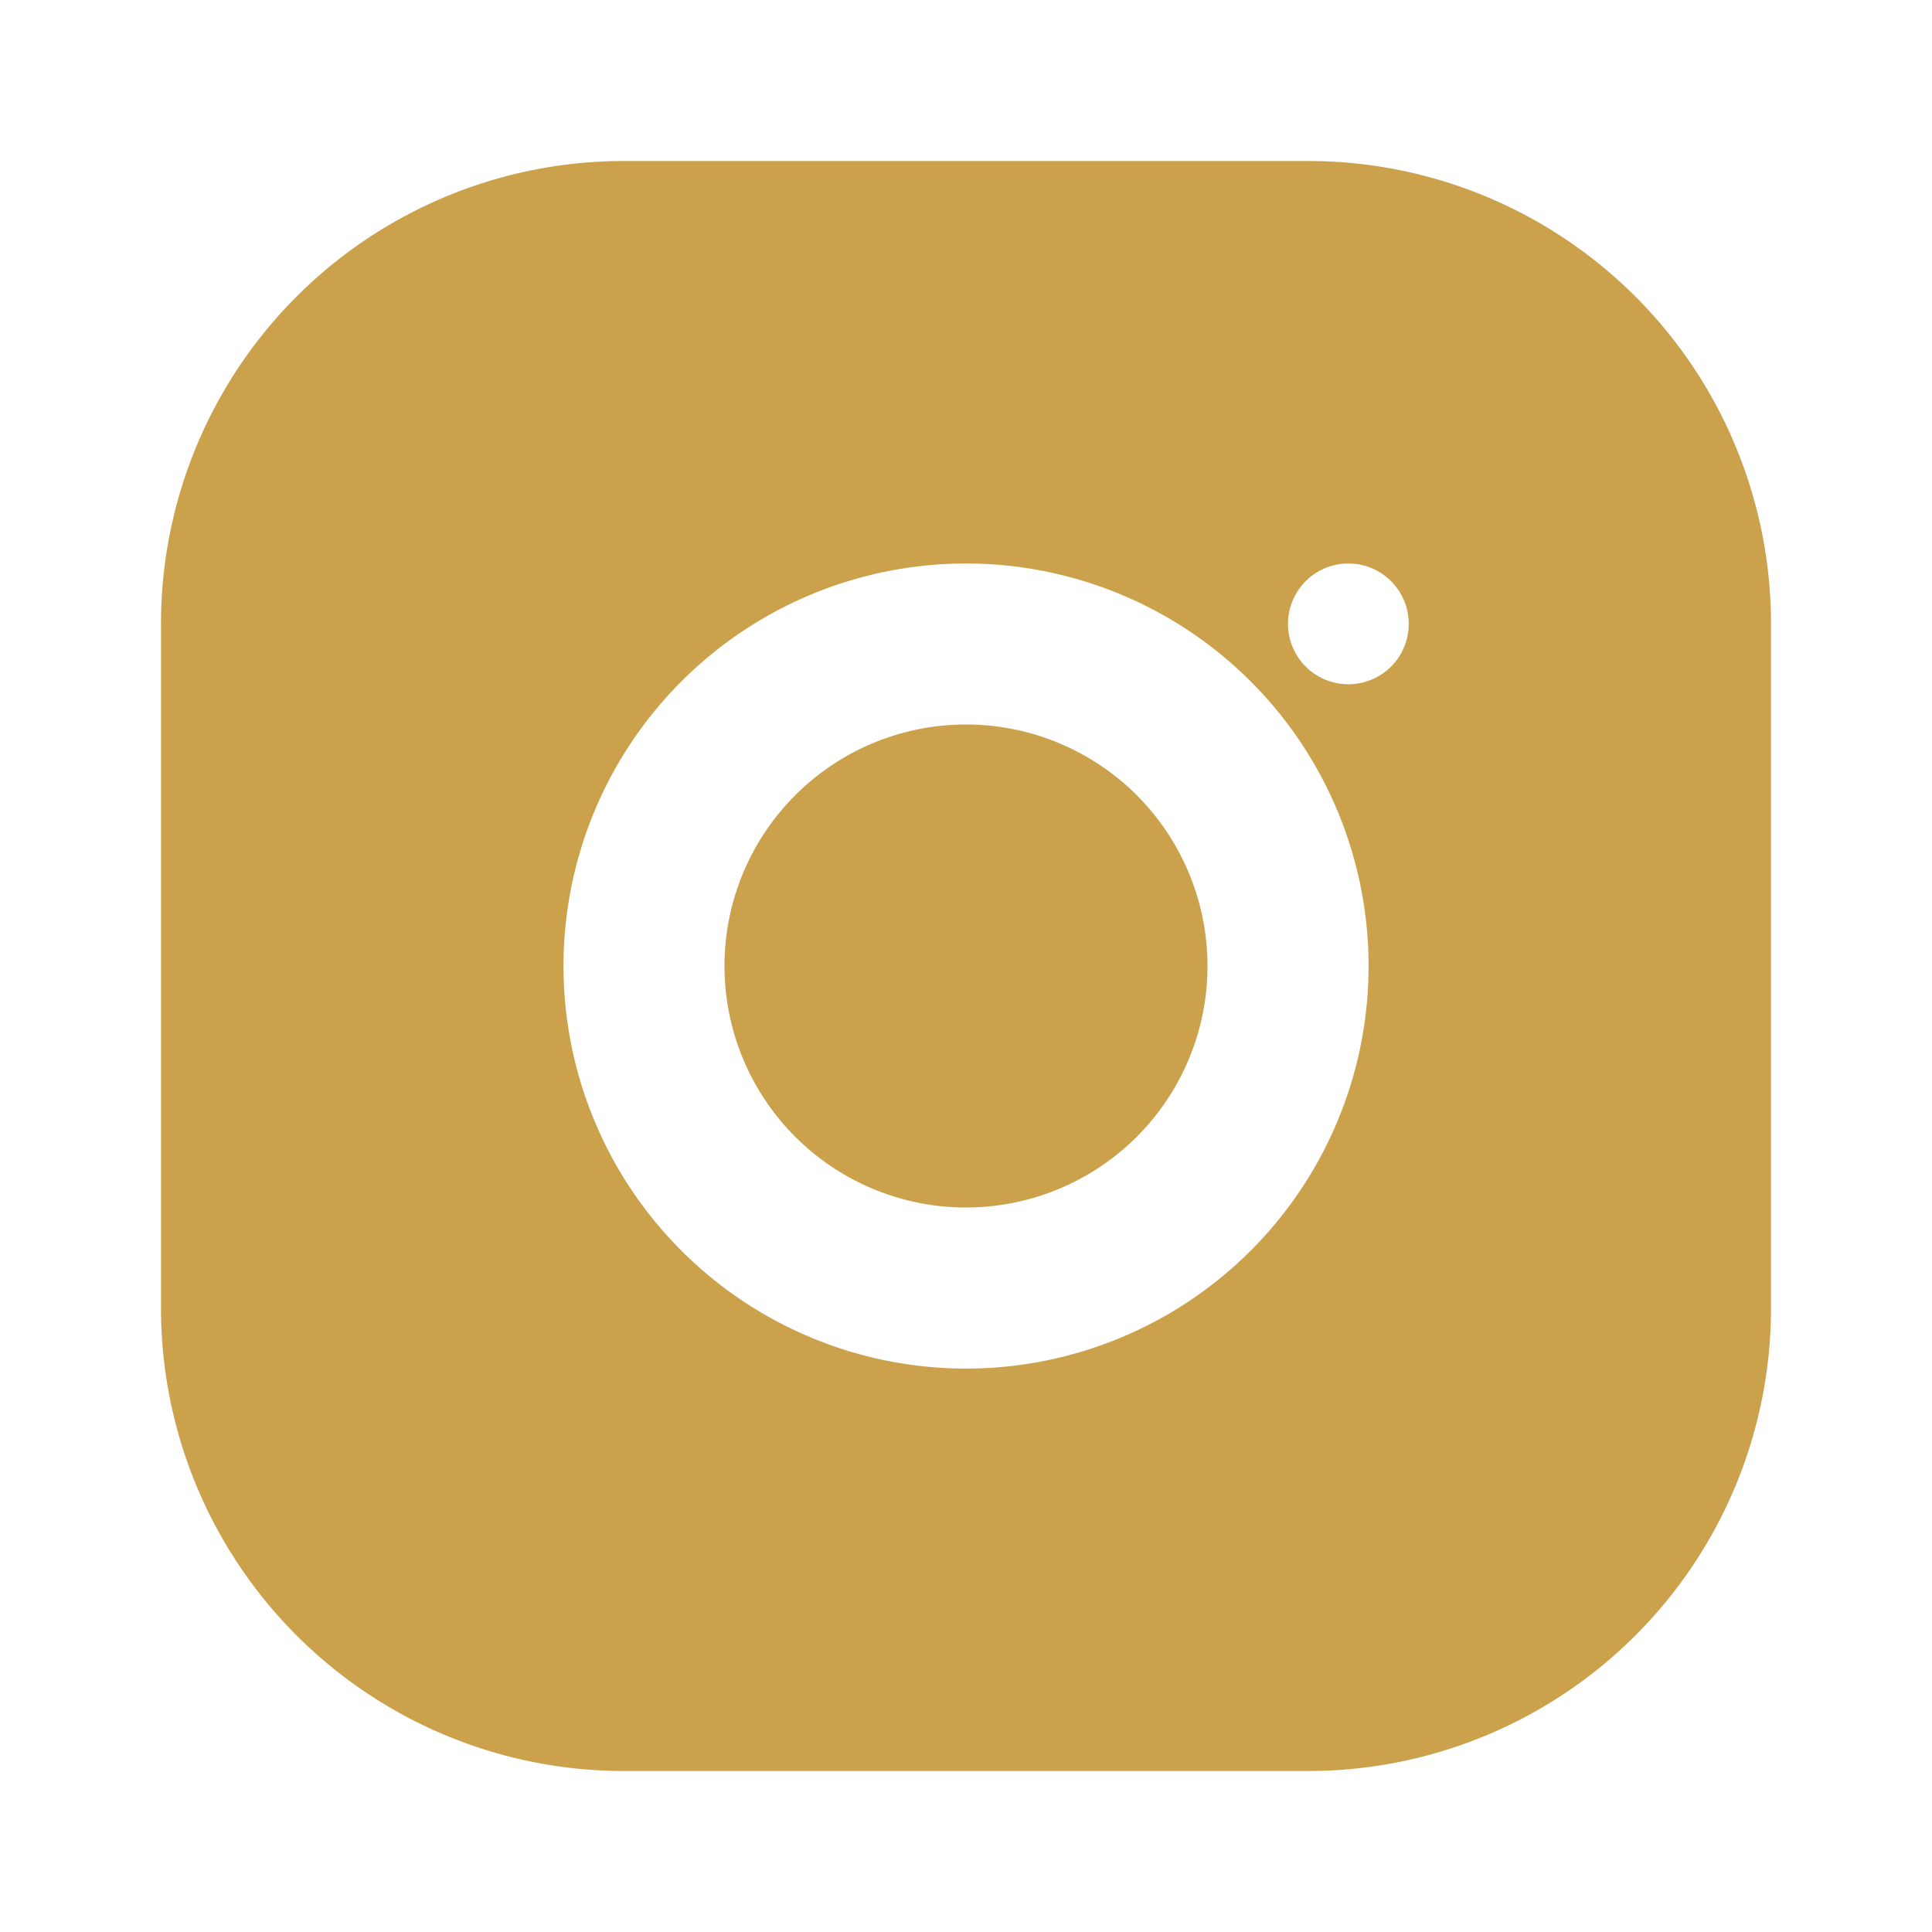 <svg xmlns="http://www.w3.org/2000/svg" width="32" height="32" viewBox="0 0 24 24"><path fill="#CBA14C" d="M7.75 2h8.5A5.75 5.75 0 0 1 22 7.75v8.5A5.75 5.75 0 0 1 16.25 22h-8.5A5.75 5.75 0 0 1 2 16.25v-8.5A5.75 5.75 0 0 1 7.75 2M12 7a5 5 0 1 0 .001 10.001A5 5 0 0 0 12 7m0 2a3 3 0 1 1 0 6a3 3 0 0 1 0-6m4.75-2a.75.75 0 1 0 0 1.5a.75.75 0 0 0 0-1.5"/></svg>